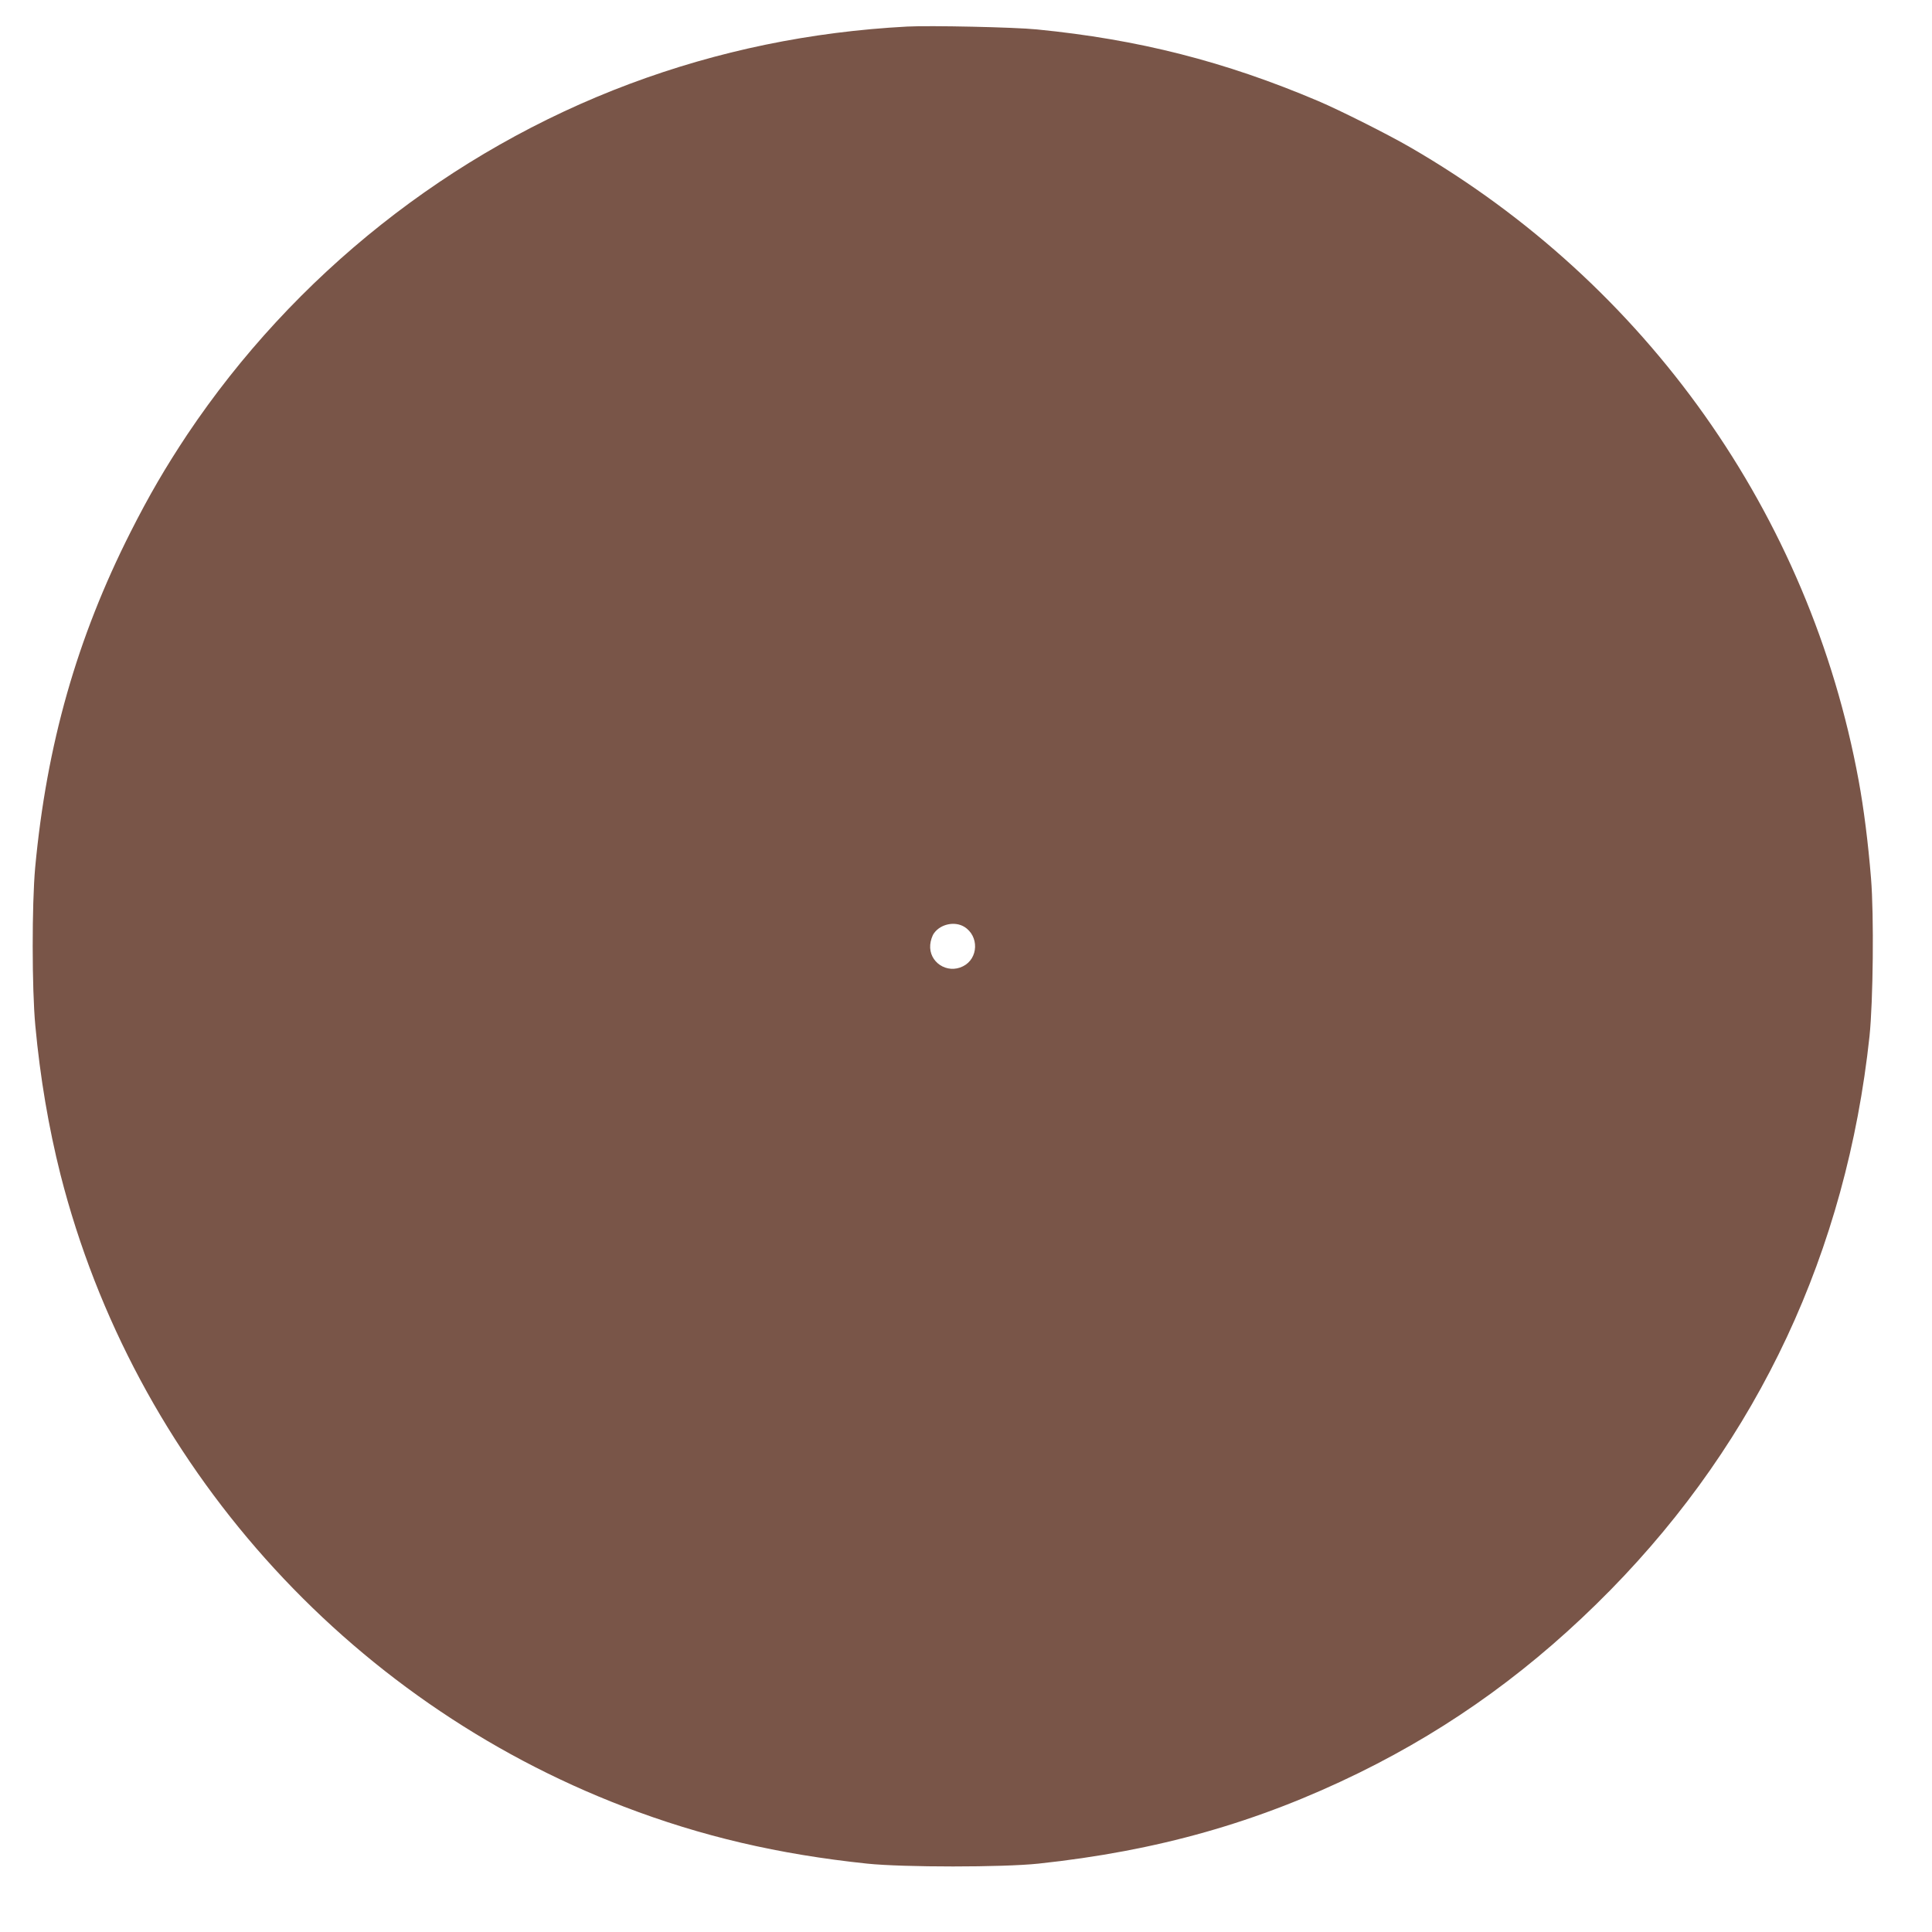 <?xml version="1.0" standalone="no"?>
<!DOCTYPE svg PUBLIC "-//W3C//DTD SVG 20010904//EN"
 "http://www.w3.org/TR/2001/REC-SVG-20010904/DTD/svg10.dtd">
<svg version="1.0" xmlns="http://www.w3.org/2000/svg"
 width="1280pt" height="1280pt" viewBox="0 0 1280 1280"
 preserveAspectRatio="xMidYMid meet">
<g transform="translate(0,1280) scale(0.1,-0.1)"
fill="#795548" stroke="none">
<path d="M6010 12624 c-639 -34 -1251 -160 -1839 -380 -1188 -445 -2223 -1266
-2931 -2324 -144 -217 -251 -400 -375 -645 -356 -704 -556 -1408 -632 -2223
-22 -245 -22 -800 1 -1047 32 -345 88 -674 167 -988 486 -1907 1888 -3480
3734 -4187 512 -196 1020 -315 1610 -377 241 -25 898 -25 1135 0 787 84 1452
272 2125 602 621 305 1162 699 1665 1211 980 999 1563 2244 1716 3669 24 231
30 801 10 1046 -19 235 -48 464 -82 648 -324 1762 -1406 3290 -2969 4194 -144
84 -471 248 -610 307 -619 263 -1193 409 -1865 475 -146 15 -712 27 -860 19z
m378 -5964 c100 -61 95 -211 -8 -262 -105 -53 -227 27 -217 143 2 26 13 60 25
76 43 61 137 81 200 43z"/>
</g>
</svg>
